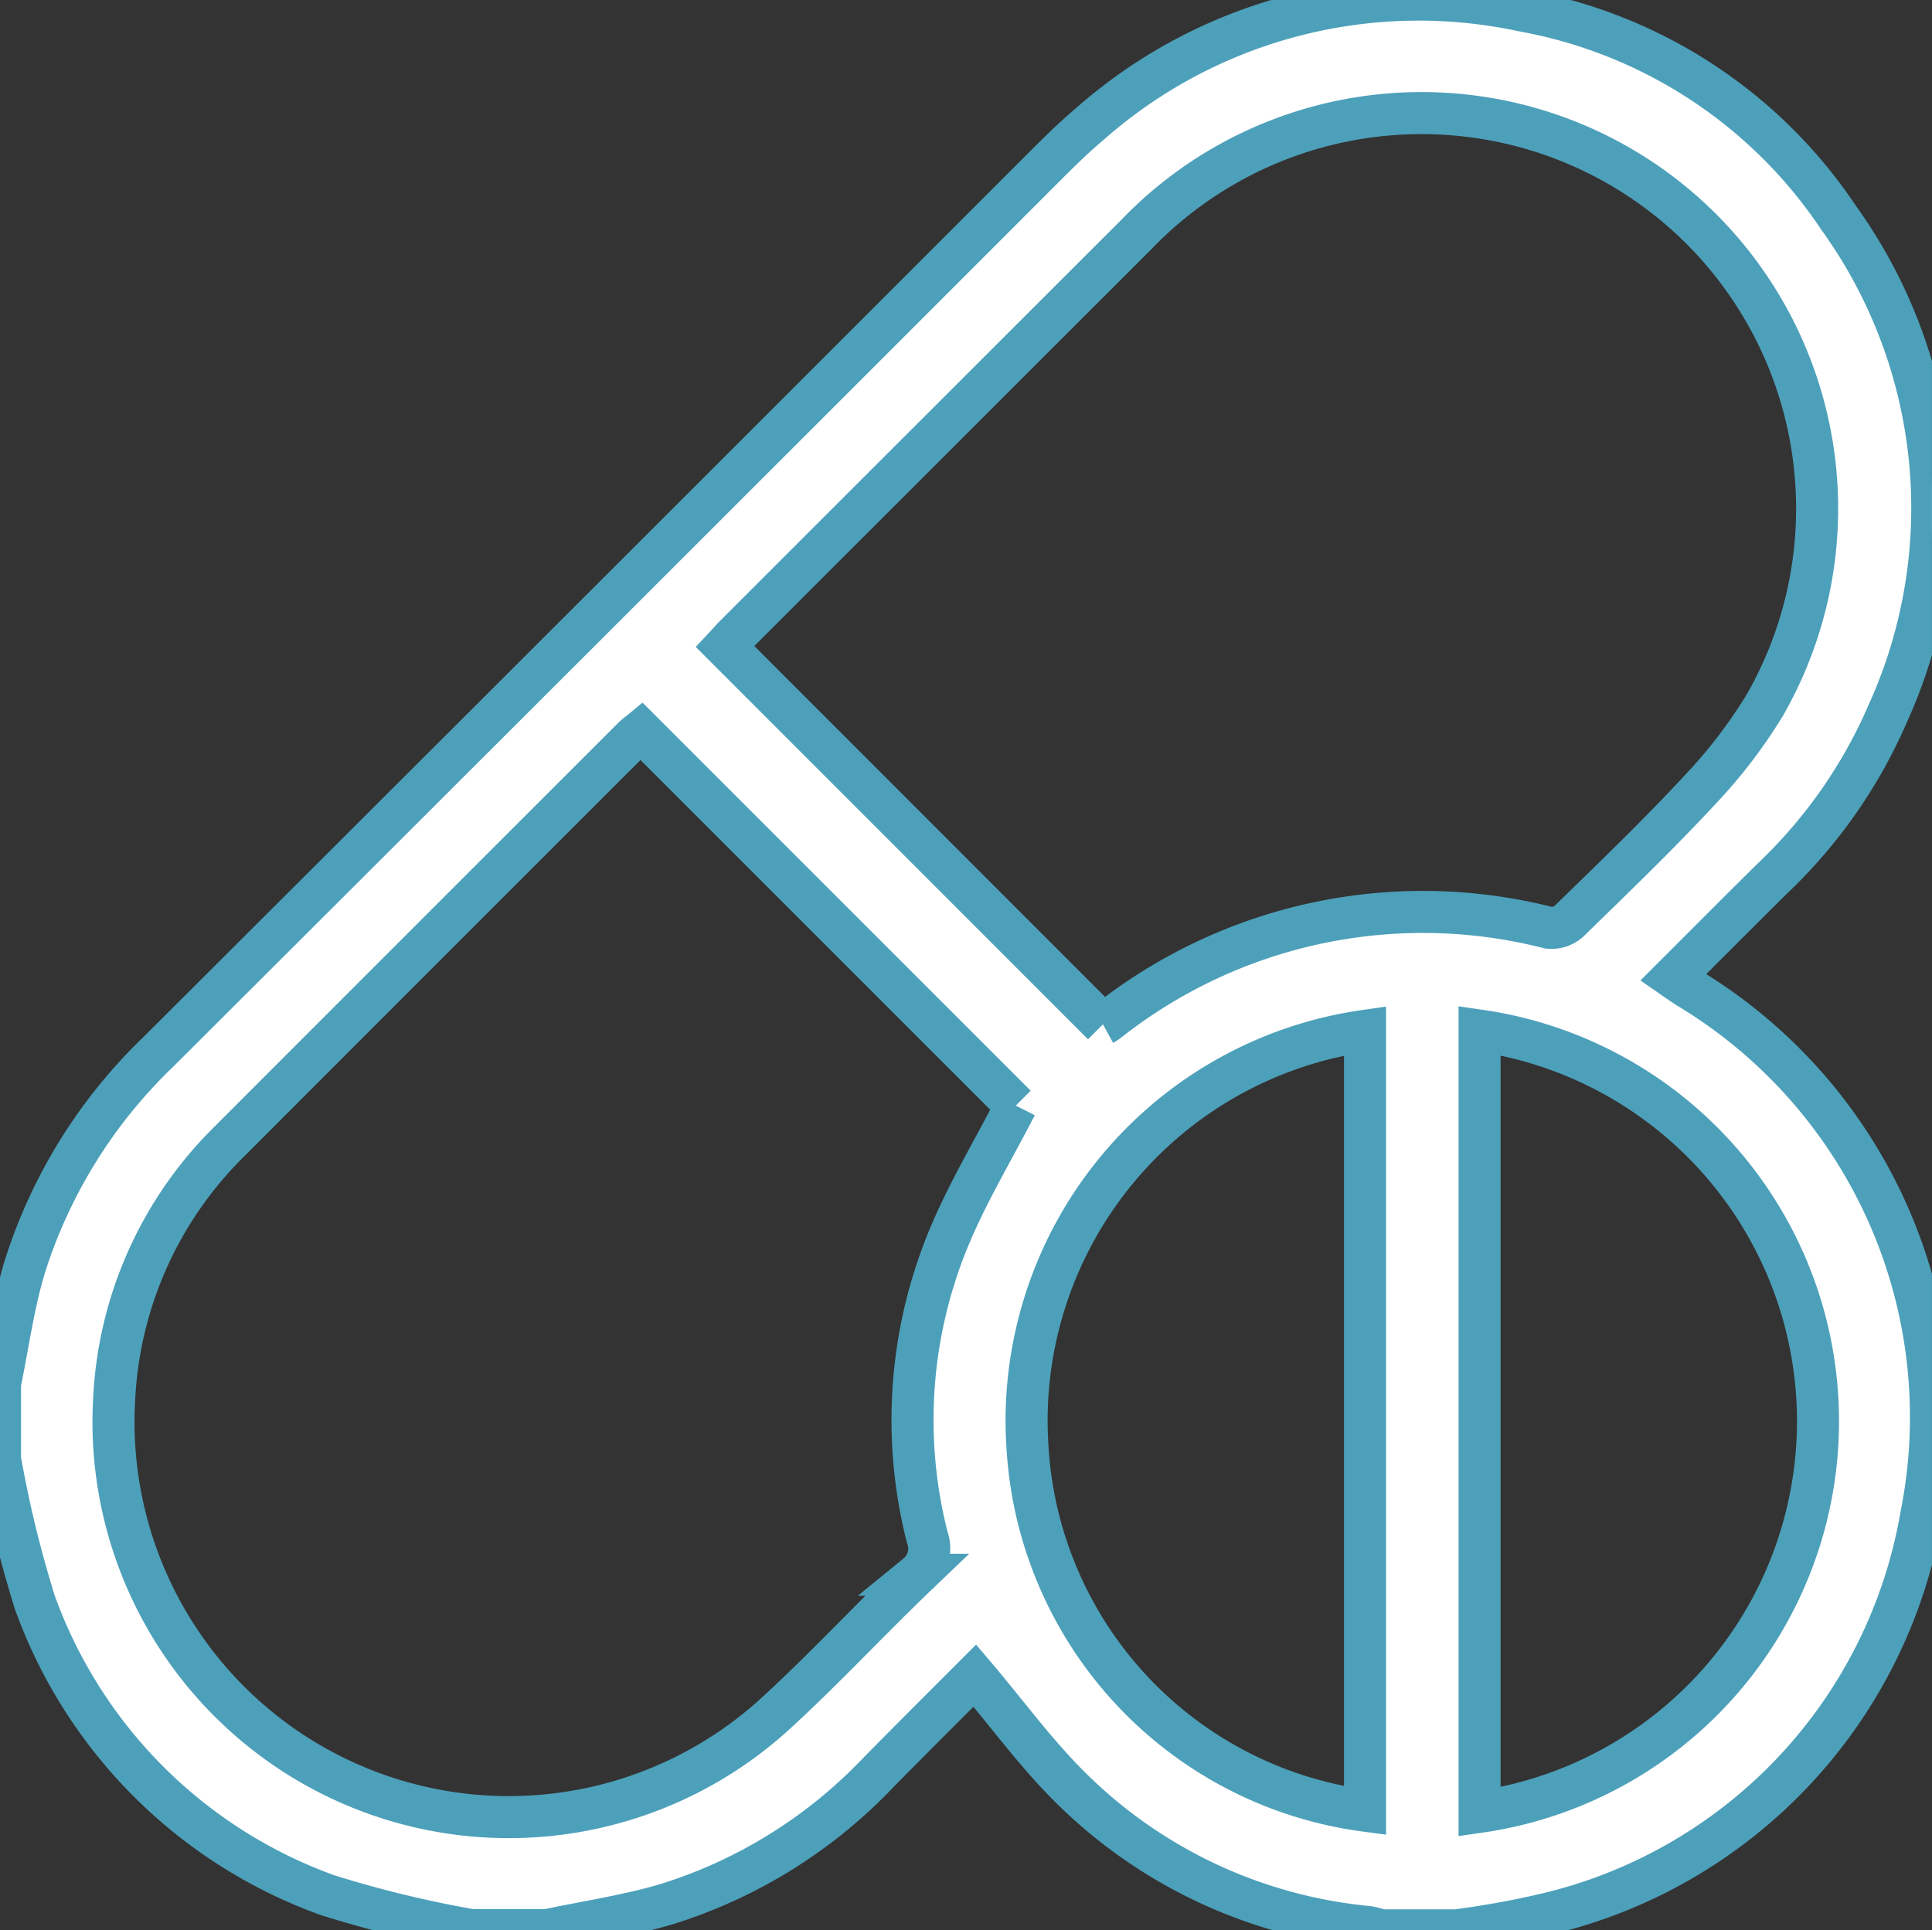 <svg id="Group_23549" data-name="Group 23549" xmlns="http://www.w3.org/2000/svg" xmlns:xlink="http://www.w3.org/1999/xlink" width="45.948" height="45.919" viewBox="0 0 45.948 45.919">
  <rect x="0" y="0" width="45.948" height="45.919" fill="#333333" stroke="none"/>
  <defs>
    <clipPath id="clip-path">
      <rect id="Rectangle_14691" data-name="Rectangle 14691" width="45.947" height="45.919" fill="#fff" stroke="#1280a3" stroke-width="1"/>
    </clipPath>
  </defs>
  <g id="Group_23209" data-name="Group 23209" clip-path="url(#clip-path)">
    <path id="Path_20074" data-name="Path 20074" d="M0,34.707V32.913C.189,32,.314,31.06.58,30.165a12.166,12.166,0,0,1,3.2-5.157Q14.274,14.537,24.75,4.054c.38-.38.762-.763,1.173-1.108A11.814,11.814,0,0,1,36.21.252a11.481,11.481,0,0,1,7.522,4.936,11.813,11.813,0,0,1,1.175,11.76,11.947,11.947,0,0,1-2.749,3.944c-.785.776-1.563,1.559-2.367,2.362.144.1.249.175.36.243A11.921,11.921,0,0,1,45.692,36.05a11.788,11.788,0,0,1-8.953,9.49,21.221,21.221,0,0,1-2.111.38H32.835a1.867,1.867,0,0,0-.294-.08,11.577,11.577,0,0,1-7.044-3.28c-.835-.818-1.53-1.778-2.313-2.7-.726.727-1.518,1.516-2.3,2.31A11.767,11.767,0,0,1,15.842,45.3c-.924.273-1.888.414-2.833.615H11.214a27.037,27.037,0,0,1-3.421-.831A11.569,11.569,0,0,1,.83,38.123,27.131,27.131,0,0,1,0,34.707M26.232,24.369a1.055,1.055,0,0,0,.111-.07A12.092,12.092,0,0,1,36.836,22.07a.625.625,0,0,0,.485-.162c1.048-1.023,2.106-2.038,3.1-3.11a12.009,12.009,0,0,0,1.548-2.019,9.408,9.408,0,0,0-14.944-11.2q-4.773,4.769-9.544,9.541c-.093.093-.179.193-.239.257l8.987,8.992M24.159,26.3,15.25,17.39c-.054.045-.138.1-.21.176q-4.788,4.785-9.572,9.575A9.223,9.223,0,0,0,2.714,33.3a9.4,9.4,0,0,0,15.7,7.489c1.169-1.067,2.247-2.233,3.391-3.328a.8.8,0,0,0,.247-.892,11.309,11.309,0,0,1,.476-7.032c.449-1.111,1.079-2.148,1.636-3.235m8.3-1.78a9.369,9.369,0,0,0-8.027,9.914,9.269,9.269,0,0,0,8.027,8.636ZM35.188,43.1a9.388,9.388,0,0,0,0-18.584Z" transform="translate(0 0)" fill="#fff" stroke="#4da0ba" stroke-width="1"/>
  </g>
</svg>
